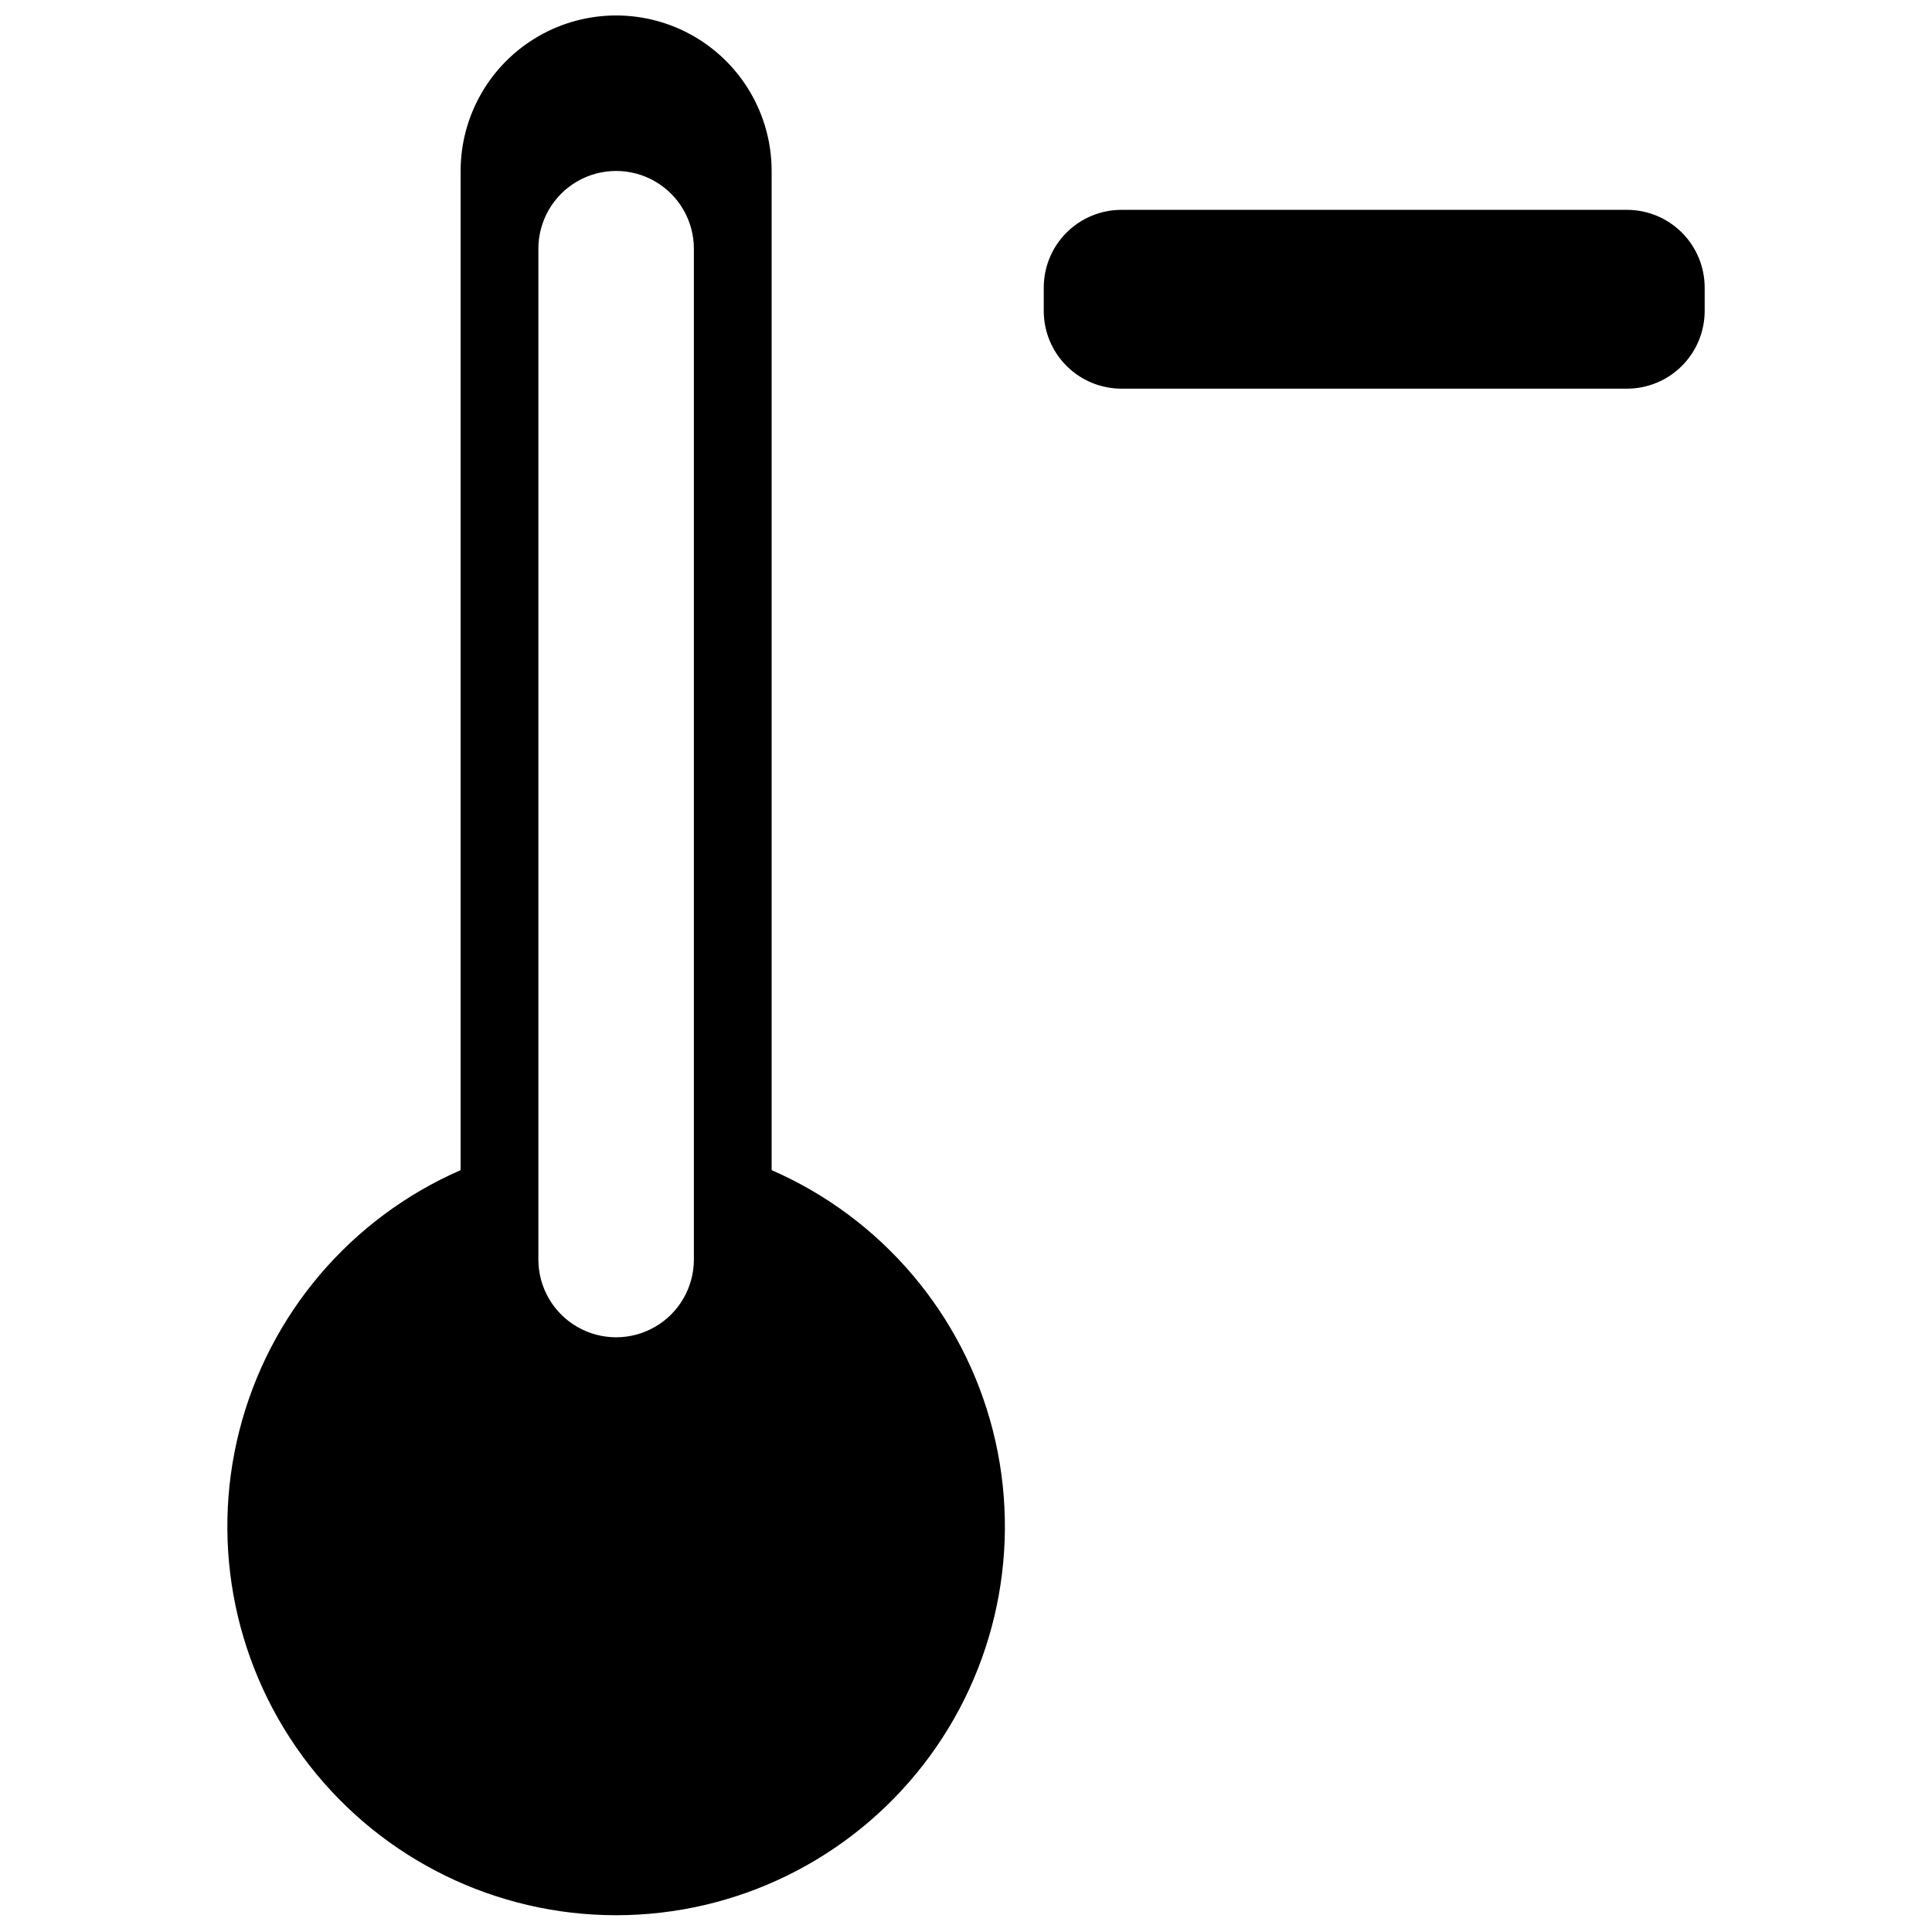 <?xml version="1.0" encoding="UTF-8"?>
<!-- The Best Svg Icon site in the world: iconSvg.co, Visit us! https://iconsvg.co -->
<svg width="800px" height="800px" version="1.1" viewBox="144 144 512 512" xmlns="http://www.w3.org/2000/svg">
 <defs>
  <clipPath id="a">
   <path d="m204 148.09h392v503.81h-392z"/>
  </clipPath>
 </defs>
 <g clip-path="url(#a)">
  <path d="m575.15 247h-133.94c-5.465 0-10.707-2.168-14.57-6.035-3.867-3.863-6.035-9.105-6.035-14.57v-6.18c0-5.465 2.168-10.707 6.035-14.57 3.863-3.867 9.105-6.035 14.57-6.035h133.94c5.465 0 10.703 2.168 14.57 6.035 3.863 3.863 6.035 9.105 6.035 14.57v6.184-0.004c0 5.465-2.172 10.707-6.035 14.57-3.867 3.867-9.105 6.035-14.57 6.035zm-226.66 207.09v-264.78c0-14.723-7.856-28.328-20.605-35.691-12.75-7.359-28.461-7.359-41.211 0-12.75 7.363-20.605 20.969-20.605 35.691v264.79c-29.148 12.719-50.789 38.191-58.633 69.012-7.848 30.82-1.02 63.535 18.5 88.645 19.52 25.109 49.539 39.797 81.344 39.797 31.805 0 61.824-14.688 81.344-39.797 19.516-25.109 26.344-57.824 18.5-88.645-7.844-30.82-29.484-56.293-58.633-69.012zm-20.605 23.695v0.004c0 7.363-3.93 14.164-10.305 17.844-6.375 3.684-14.23 3.684-20.605 0-6.375-3.68-10.301-10.48-10.301-17.844v-267.88c0-7.359 3.926-14.164 10.301-17.844 6.375-3.68 14.23-3.68 20.605 0 6.375 3.68 10.305 10.484 10.305 17.844v267.88z"/>
 </g>
</svg>